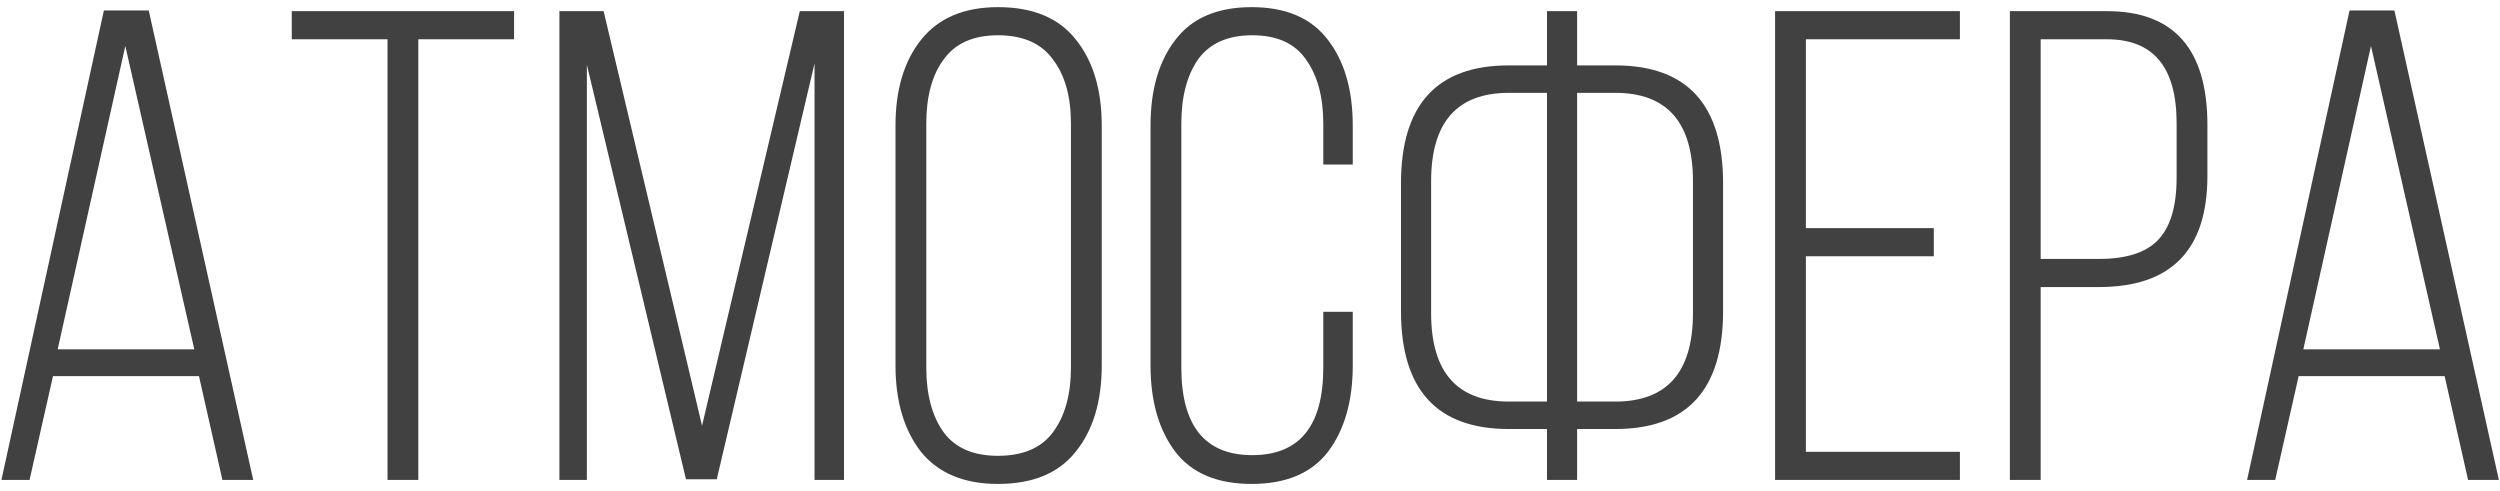 <?xml version="1.0" encoding="UTF-8"?> <svg xmlns="http://www.w3.org/2000/svg" width="224" height="44" viewBox="0 0 224 44" fill="none"> <path d="M17.828 33.7H4.748L2.648 43H0.128L9.308 0.94H13.328L22.688 43H19.928L17.828 33.7ZM11.228 4.12L5.168 31.3H17.408L11.228 4.12ZM37.481 43H34.721V3.52H26.141V1H46.061V3.52H37.481V43ZM72.983 5.68L64.223 42.94H61.463L52.583 5.8V43H50.123V1H54.083L62.903 38.14L71.663 1H75.623V43H72.983V5.68ZM80.236 32.74V11.26C80.236 8.06 80.996 5.5 82.516 3.58C84.076 1.62 86.376 0.64 89.416 0.64C92.536 0.64 94.856 1.6 96.376 3.52C97.936 5.44 98.716 8.02 98.716 11.26V32.74C98.716 35.98 97.936 38.56 96.376 40.48C94.856 42.4 92.536 43.36 89.416 43.36C86.376 43.36 84.076 42.4 82.516 40.48C80.996 38.52 80.236 35.94 80.236 32.74ZM82.996 11.08V32.92C82.996 35.36 83.516 37.3 84.556 38.74C85.596 40.14 87.216 40.84 89.416 40.84C91.656 40.84 93.296 40.14 94.336 38.74C95.416 37.3 95.956 35.36 95.956 32.92V11.08C95.956 8.64 95.416 6.72 94.336 5.32C93.296 3.88 91.656 3.16 89.416 3.16C87.216 3.16 85.596 3.88 84.556 5.32C83.516 6.72 82.996 8.64 82.996 11.08ZM105.307 3.58C106.787 1.62 109.067 0.64 112.147 0.64C115.227 0.64 117.507 1.62 118.987 3.58C120.467 5.5 121.207 8.06 121.207 11.26V14.74H118.567V11.08C118.567 8.68 118.047 6.76 117.007 5.32C116.007 3.88 114.407 3.16 112.207 3.16C110.007 3.16 108.387 3.88 107.347 5.32C106.347 6.76 105.847 8.68 105.847 11.08V32.92C105.847 38.16 107.967 40.78 112.207 40.78C116.447 40.78 118.567 38.16 118.567 32.92V27.94H121.207V32.74C121.207 35.94 120.467 38.52 118.987 40.48C117.507 42.4 115.227 43.36 112.147 43.36C109.067 43.36 106.787 42.4 105.307 40.48C103.827 38.52 103.087 35.94 103.087 32.74V11.26C103.087 8.06 103.827 5.5 105.307 3.58ZM141.309 5.86H144.729C151.169 5.86 154.389 9.38 154.389 16.42V27.88C154.389 34.92 151.169 38.44 144.729 38.44H141.309V43H138.609V38.44H135.189C128.749 38.44 125.529 34.92 125.529 27.88V16.42C125.529 9.38 128.749 5.86 135.189 5.86H138.609V1H141.309V5.86ZM138.609 8.32H135.189C130.549 8.32 128.229 10.96 128.229 16.24V28.06C128.229 33.34 130.549 35.98 135.189 35.98H138.609V8.32ZM141.309 35.98H144.729C149.369 35.98 151.689 33.34 151.689 28.06V16.24C151.689 10.96 149.369 8.32 144.729 8.32H141.309V35.98ZM161.808 20.44H173.268V22.96H161.808V40.48H175.608V43H159.048V1H175.608V3.52H161.808V20.44ZM180.084 1H188.784C194.784 1 197.784 4.4 197.784 11.2V15.76C197.784 22.4 194.544 25.72 188.064 25.72H182.844V43H180.084V1ZM182.844 23.2H188.064C190.504 23.2 192.264 22.64 193.344 21.52C194.464 20.36 195.024 18.5 195.024 15.94V11.02C195.024 6.02 192.944 3.52 188.784 3.52H182.844V23.2ZM219.039 33.7H205.959L203.859 43H201.339L210.519 0.94H214.539L223.899 43H221.139L219.039 33.7ZM212.439 4.12L206.379 31.3H218.619L212.439 4.12Z" fill="#414141"></path> </svg> 